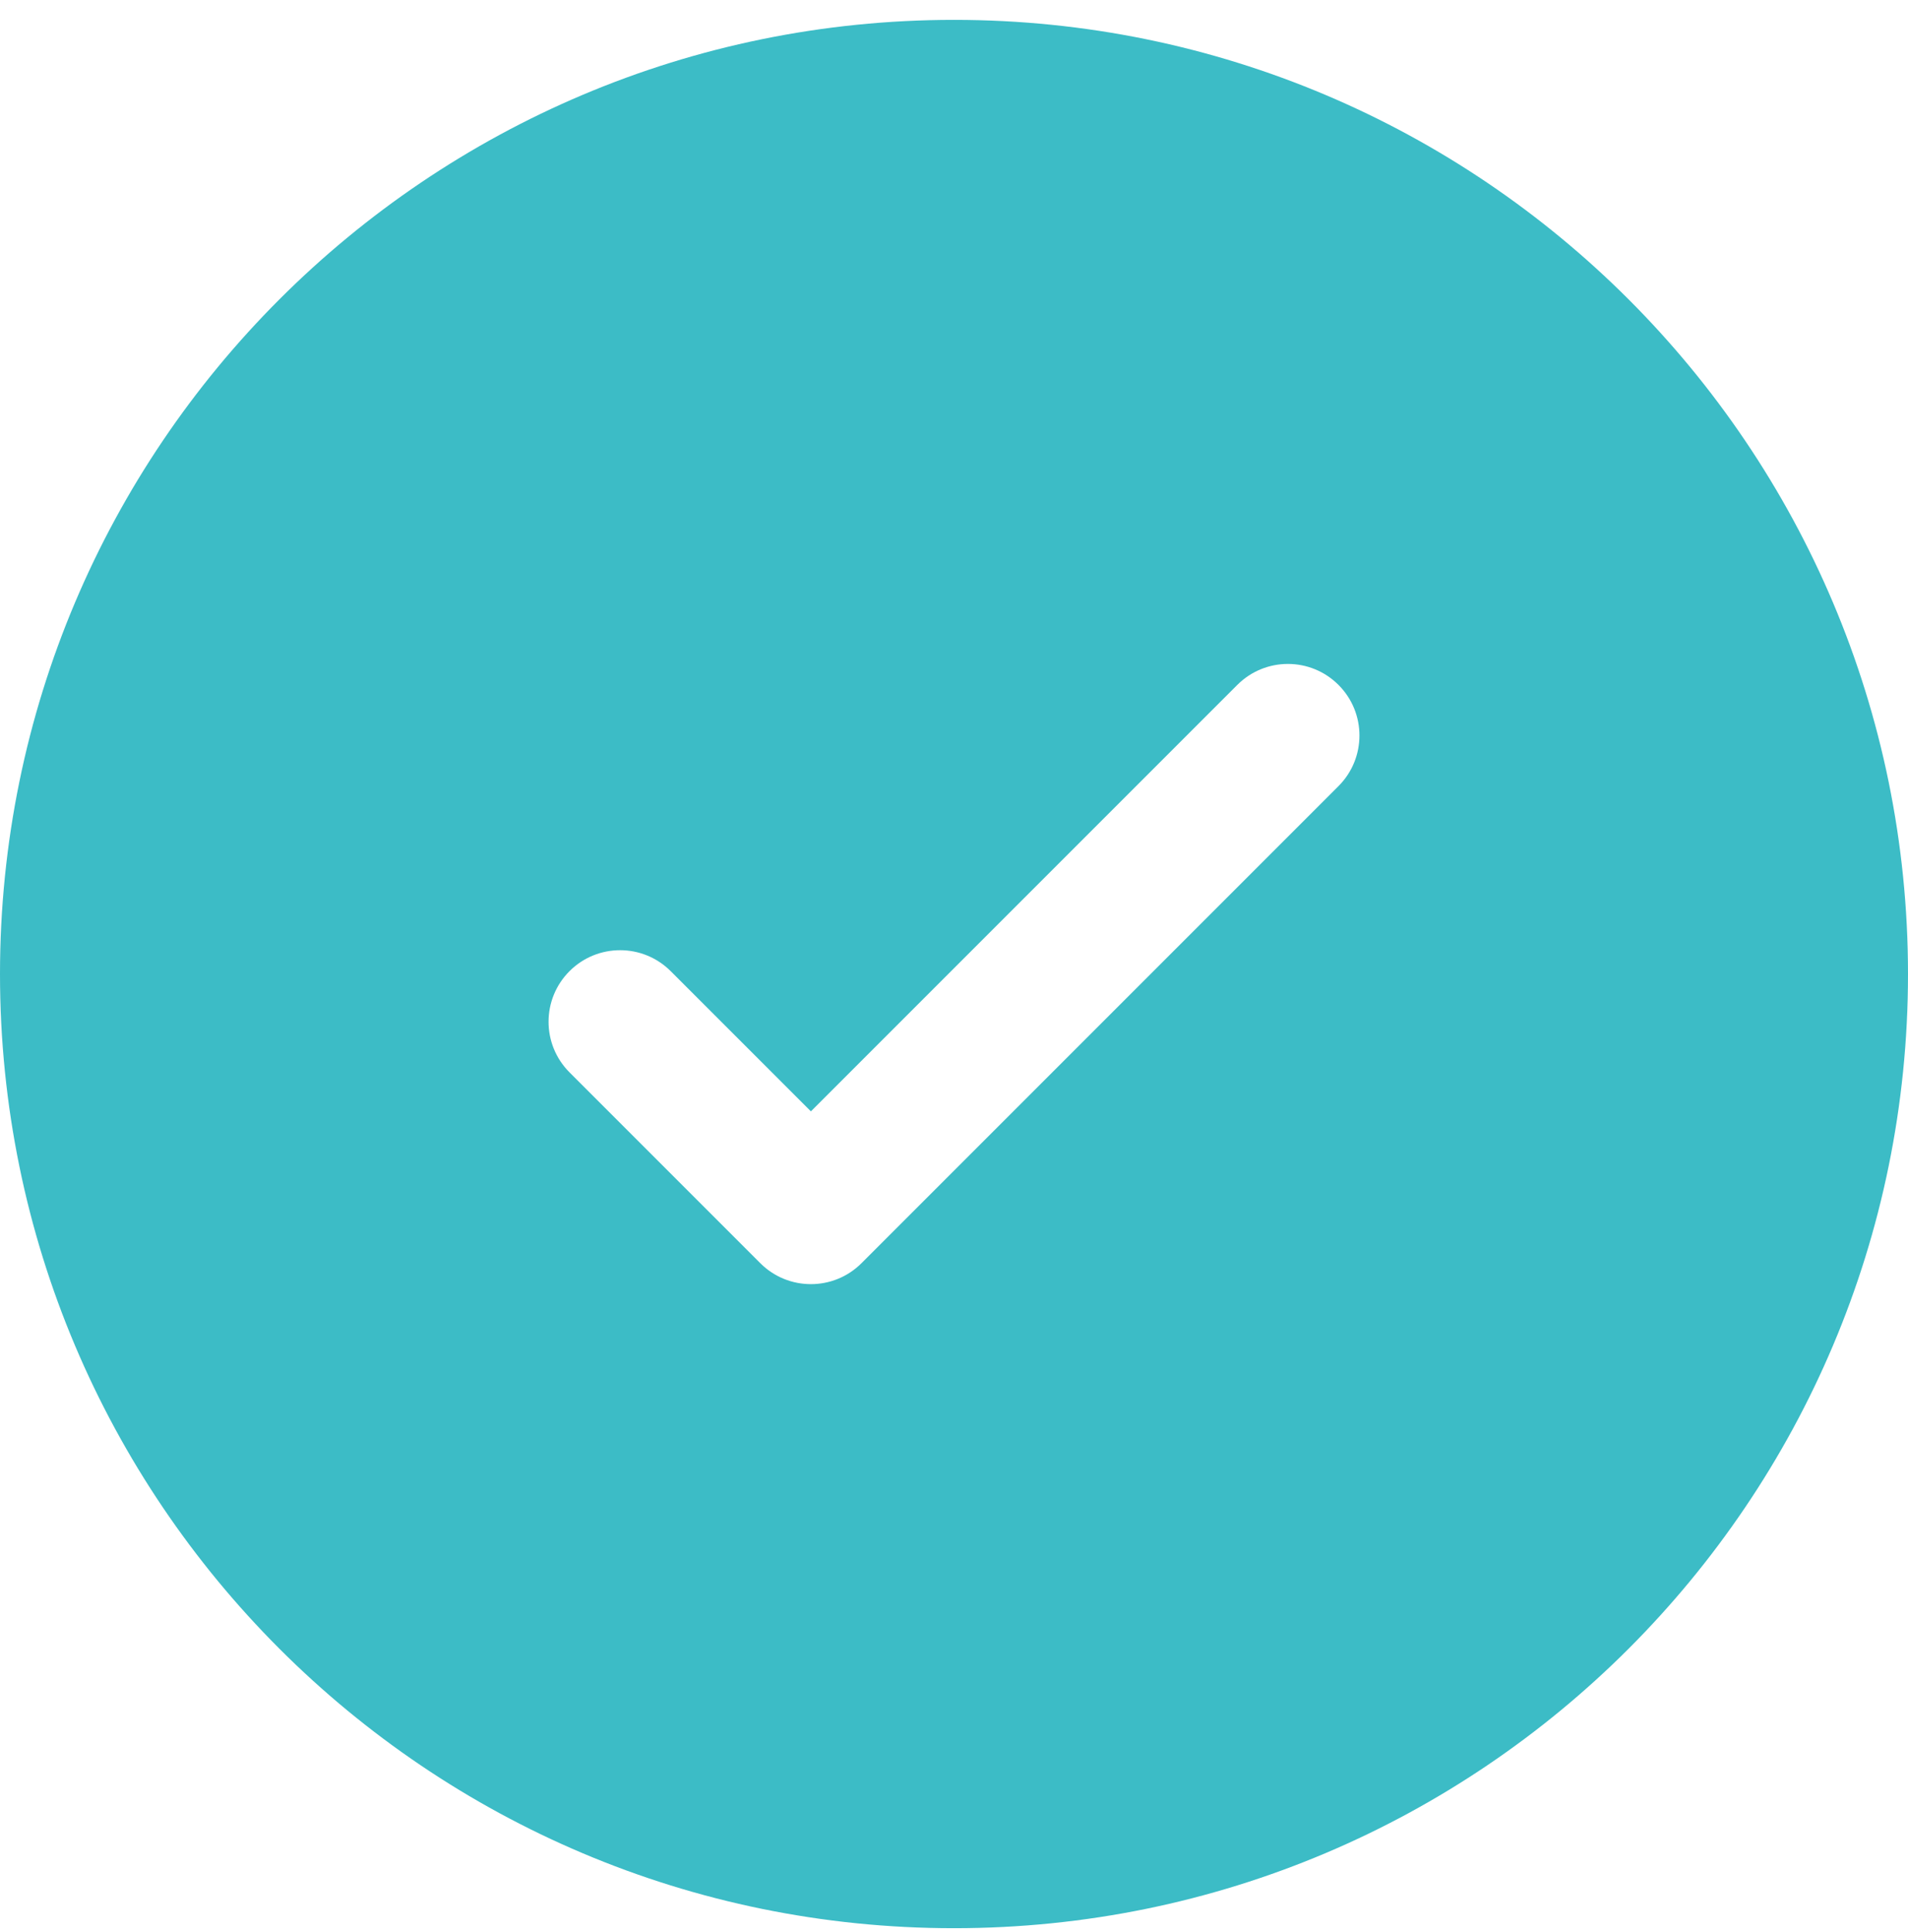 <svg width="80" height="81" viewBox="0 0 80 81" fill="none" xmlns="http://www.w3.org/2000/svg">
<path fill-rule="evenodd" clip-rule="evenodd" d="M80 40.833C80 62.925 62.091 80.833 40 80.833C17.909 80.833 0 62.925 0 40.833C0 18.742 17.909 0.833 40 0.833C62.091 0.833 80 18.742 80 40.833ZM56.121 28.712C57.293 29.884 57.293 31.783 56.121 32.955L36.121 52.955C34.95 54.126 33.05 54.126 31.879 52.955L23.879 44.955C22.707 43.783 22.707 41.884 23.879 40.712C25.05 39.541 26.95 39.541 28.121 40.712L34 46.59L42.939 37.651L51.879 28.712C53.05 27.54 54.95 27.54 56.121 28.712Z" fill="#3CBCC6"/>
</svg>
